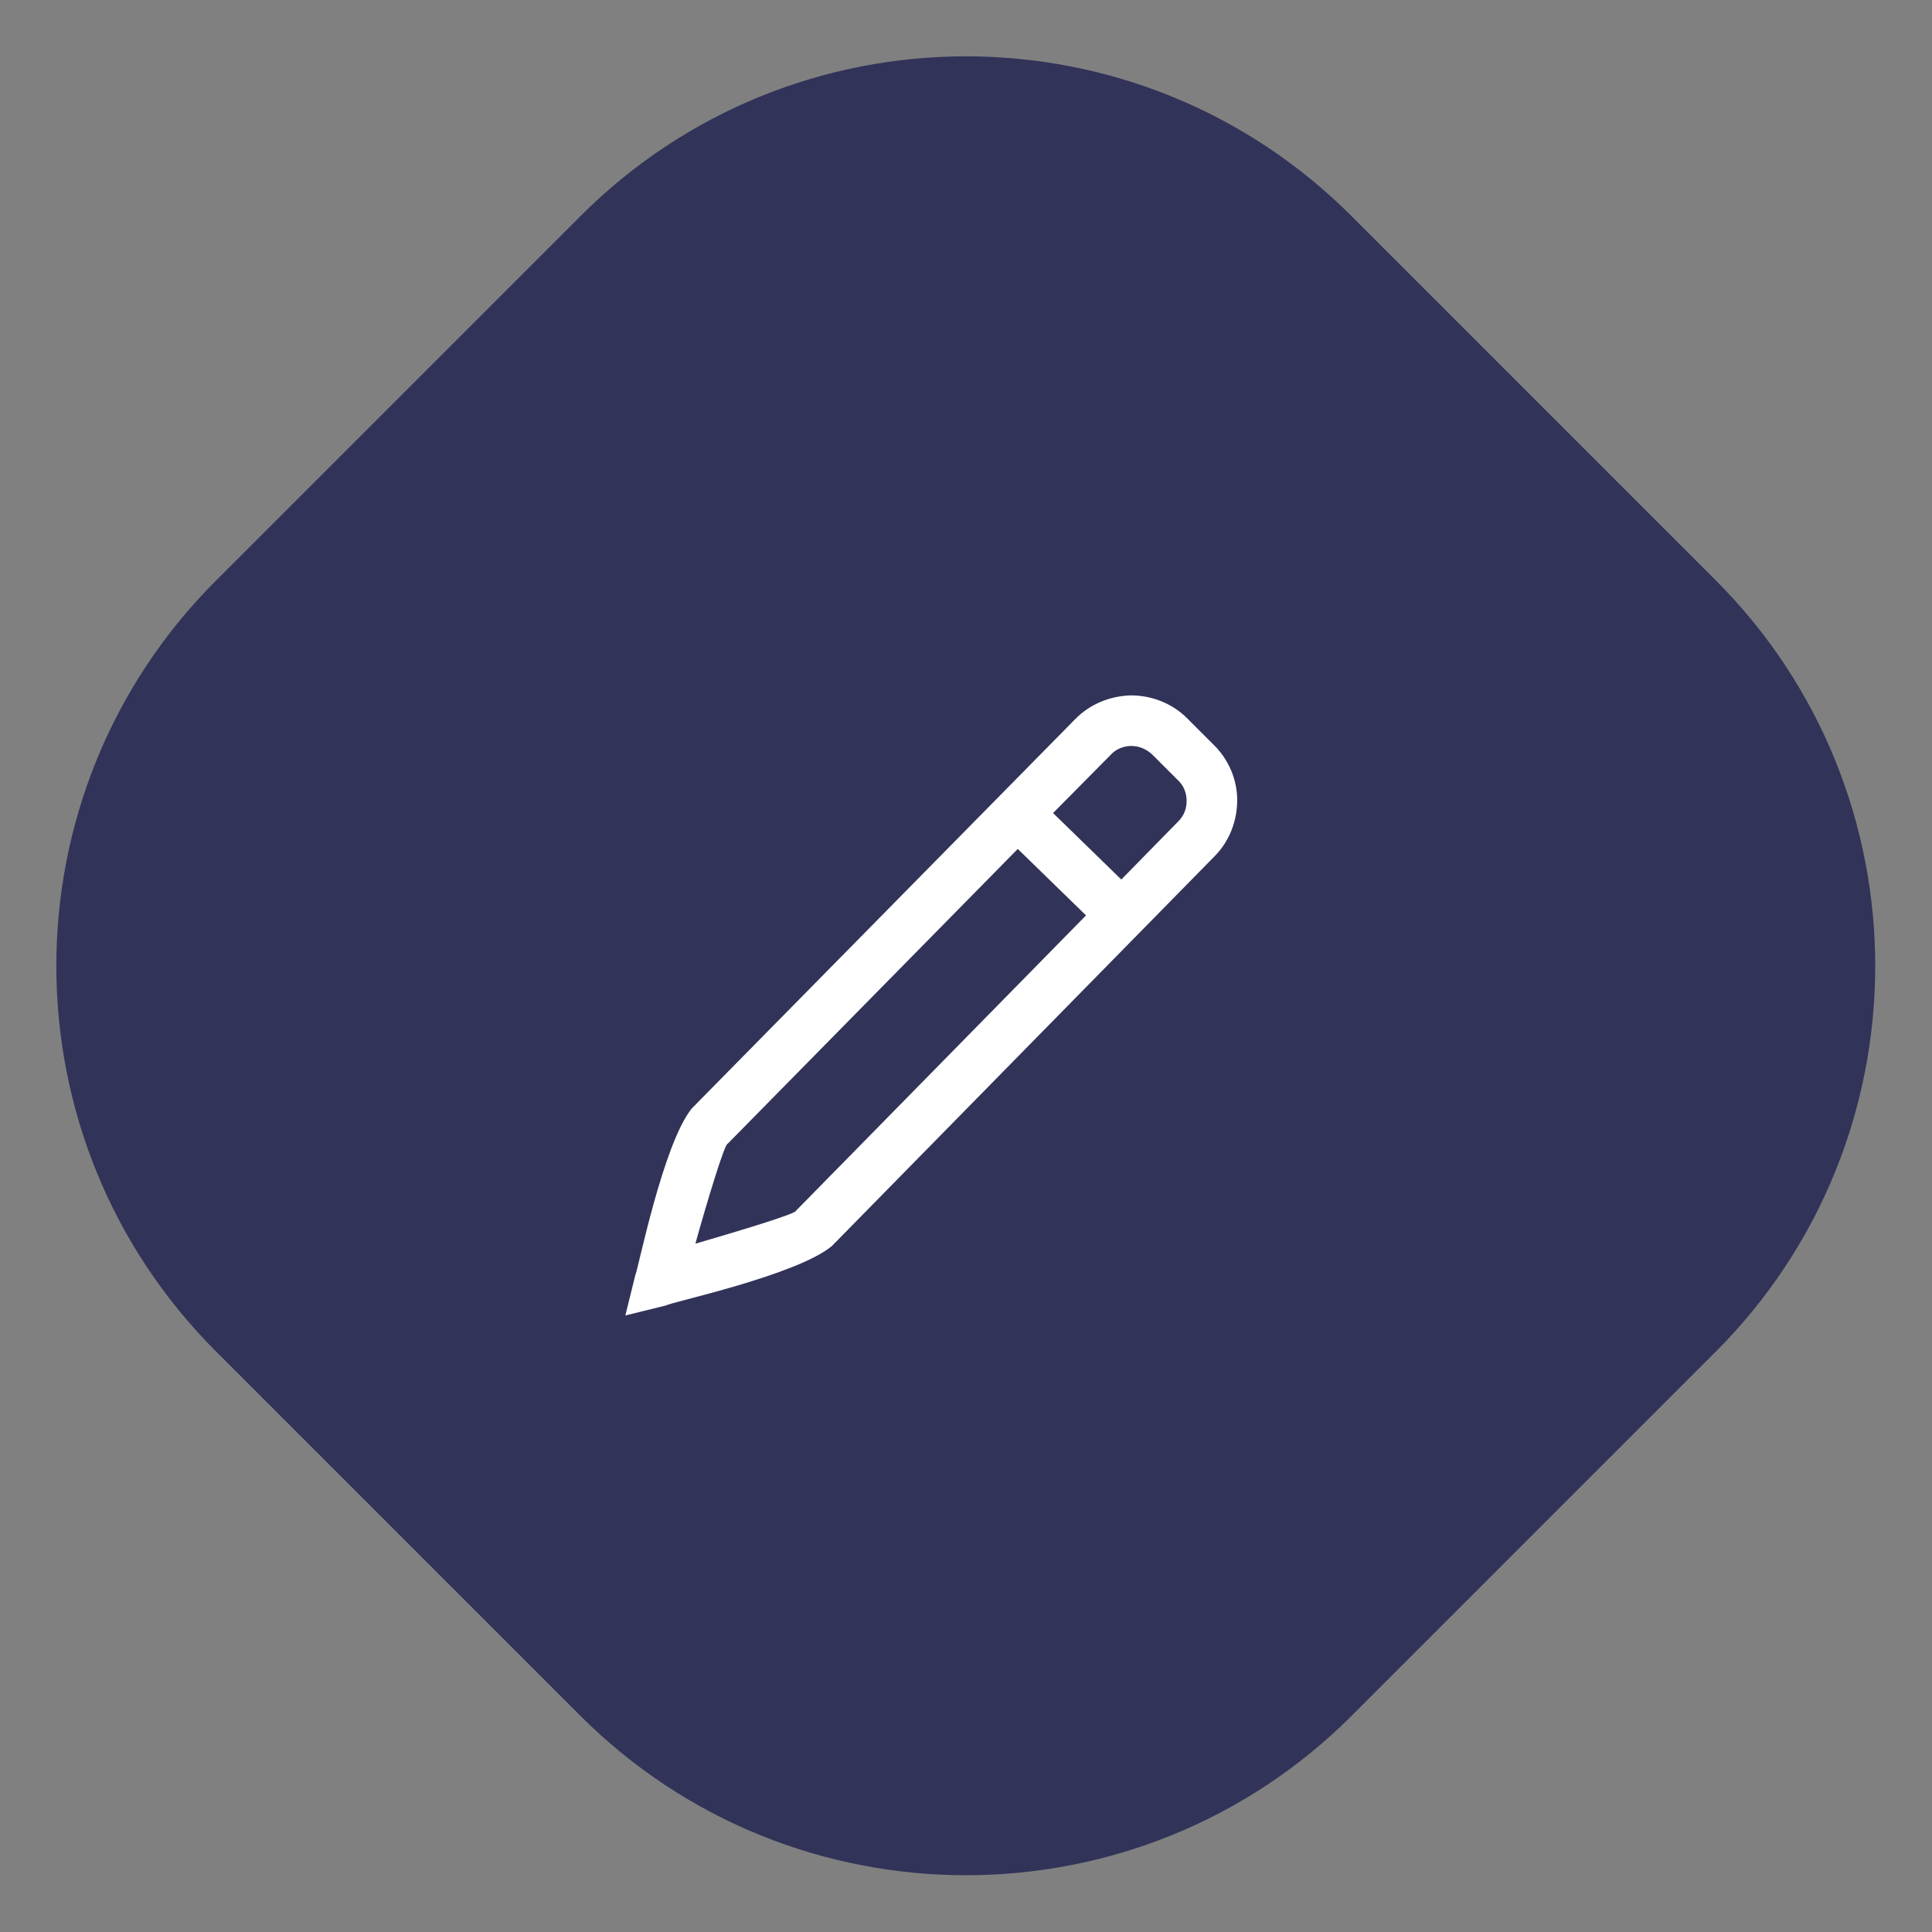 <?xml version="1.0" encoding="UTF-8"?> <svg xmlns="http://www.w3.org/2000/svg" xmlns:xlink="http://www.w3.org/1999/xlink" xmlns:xodm="http://www.corel.com/coreldraw/odm/2003" xml:space="preserve" width="250px" height="250px" version="1.1" style="shape-rendering:geometricPrecision; text-rendering:geometricPrecision; image-rendering:optimizeQuality; fill-rule:evenodd; clip-rule:evenodd" viewBox="0 0 32.84 32.84"><rect x="0" y="0" width="32.84" height="32.84" fill="#808080" stroke="none"/> <defs> <style type="text/css"> .fil2 {fill:none} .fil0 {fill:#313359} .fil1 {fill:white} </style> <clipPath id="id0"> <path d="M0 32.84l32.84 0 0 -32.84 -32.84 0 0 32.84z"></path> </clipPath> </defs> <g id="Layer_x0020_1">  <g> </g> <g style="clip-path:url(#id0)"> <g> <path class="fil0" d="M9.86 29.16c0,0 -6.18,-6.18 -6.18,-6.18 -3.63,-3.62 -3.63,-9.5 0,-13.12 0,0 6.18,-6.18 6.18,-6.18 3.62,-3.63 9.5,-3.63 13.12,0 0,0 6.18,6.18 6.18,6.18 3.62,3.62 3.62,9.5 0,13.12 0,0 -6.18,6.18 -6.18,6.18 -3.62,3.62 -9.5,3.62 -13.12,0z"></path> <path class="fil1" d="M20.62 12.65c0,0 -0.44,-0.44 -0.44,-0.44 -0.26,-0.26 -0.61,-0.39 -0.96,-0.39 -0.34,0.01 -0.69,0.14 -0.95,0.41 0,0 -6.51,6.61 -6.51,6.61 -0.49,0.6 -0.92,2.77 -0.96,2.83 0,0 -0.17,0.69 -0.17,0.69 0,0 0.69,-0.17 0.69,-0.17 0.06,-0.05 2.22,-0.51 2.82,-1.01 0,0 6.5,-6.62 6.5,-6.62 0.26,-0.26 0.39,-0.61 0.39,-0.96 0,-0.34 -0.14,-0.69 -0.41,-0.95zm-7.09 7.93c0.01,0.05 -0.99,0.35 -1.71,0.56 0.2,-0.72 0.5,-1.71 0.55,-1.7 0,0 4.93,-5.01 4.93,-5.01 0,0 1.16,1.13 1.16,1.13 0,0 -4.93,5.02 -4.93,5.02zm6.5 -6.62c0,0 -0.97,0.99 -0.97,0.99 0,0 -1.16,-1.13 -1.16,-1.13 0,0 0.98,-0.99 0.98,-0.99 0.09,-0.1 0.22,-0.15 0.35,-0.15 0.13,0 0.25,0.05 0.35,0.14 0,0 0.44,0.44 0.44,0.44 0.1,0.09 0.15,0.22 0.15,0.35 0,0.13 -0.04,0.25 -0.14,0.35z"></path> </g> </g> <polygon class="fil2" points="0,32.84 32.84,32.84 32.84,0 0,0 "></polygon> </g> </svg> 